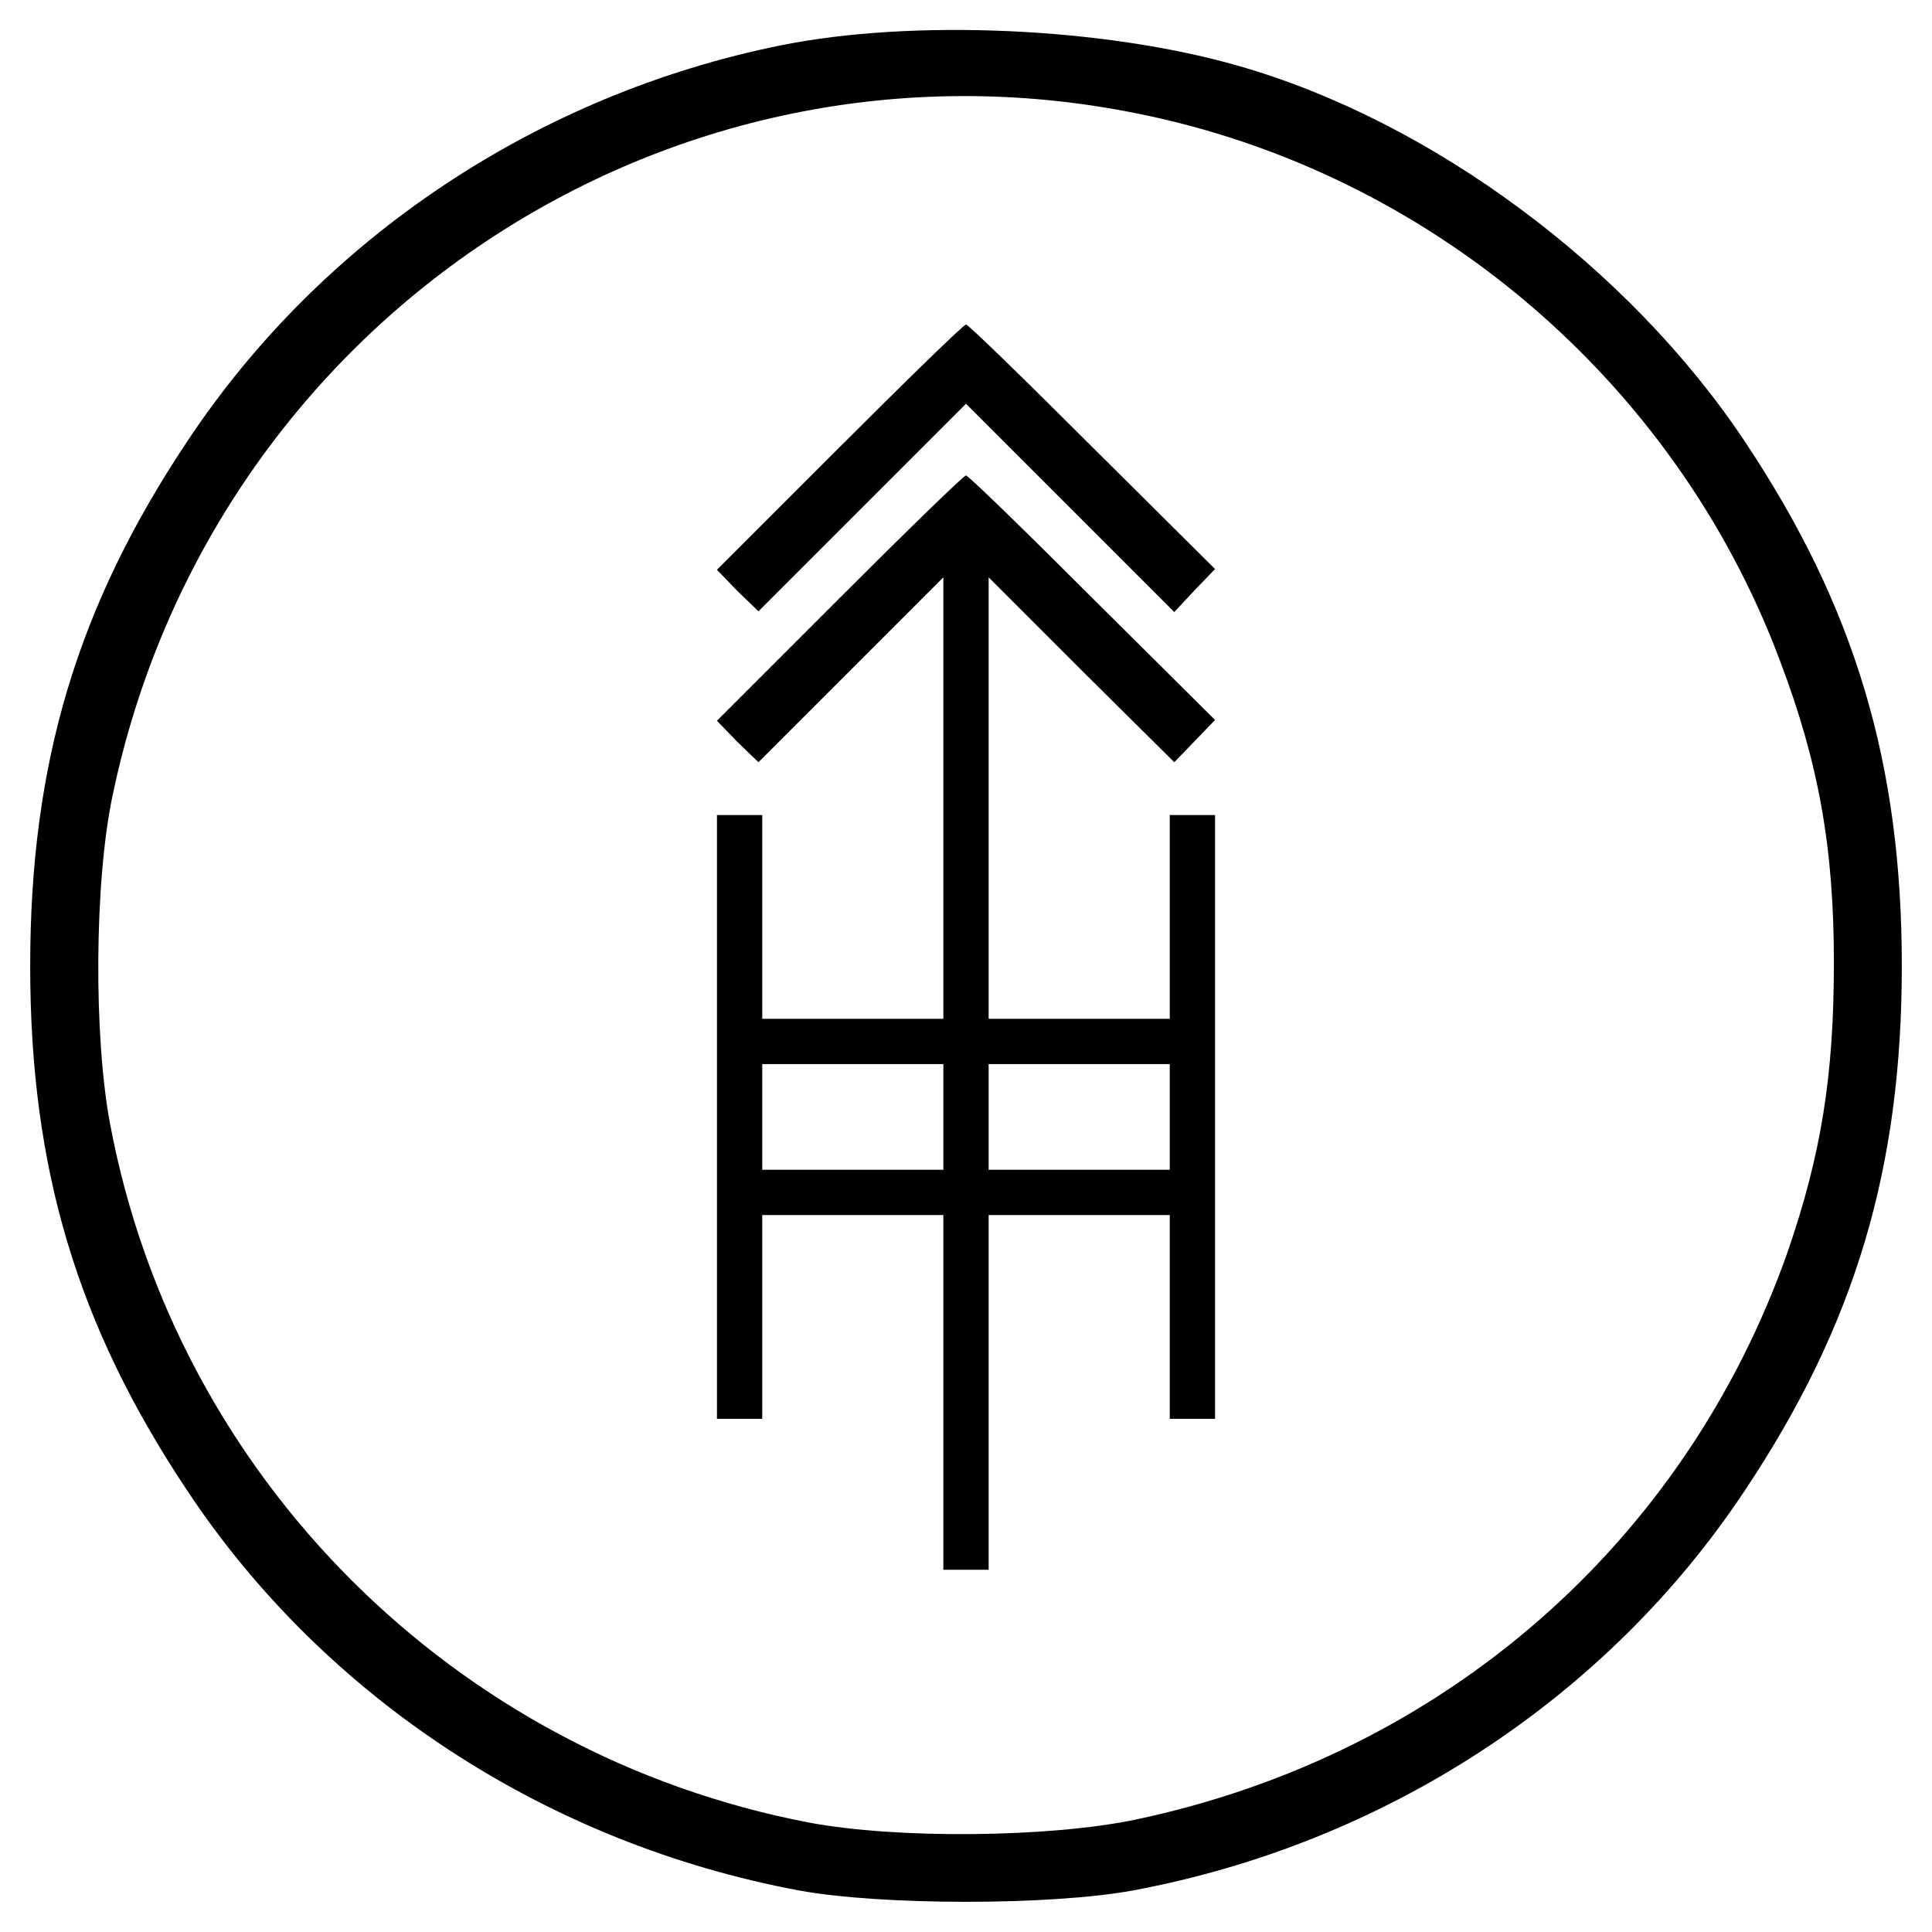 <?xml version="1.0" encoding="UTF-8" standalone="yes"?>
<svg version="1.0" xmlns="http://www.w3.org/2000/svg" width="256" height="256" viewBox="0 0 256 256" preserveAspectRatio="xMidYMid meet">
  <g transform="translate(0,256) scale(0.1,-0.1)" fill="#000000" stroke="none">
    <path d="M1035 2500 c-322 -65 -608 -255 -787 -525 -146 -219 -208 -427 -208
-695 0 -268 62 -476 208 -695 183 -276 478 -468 811 -530 109 -20 333 -20 442
0 333 62 628 254 811 530 146 219 208 427 208 695 0 268 -62 476 -208 695
-153 230 -415 425 -672 498 -178 51 -431 62 -605 27z m470 -90 c388 -77 714
-354 853 -724 52 -137 72 -249 72 -402 0 -150 -17 -254 -61 -382 -136 -387
-457 -667 -864 -753 -115 -24 -316 -26 -433 -4 -470 90 -838 458 -926 925 -22
116 -21 321 3 435 130 626 734 1030 1356 905z"/>
    <path d="M1112 1967 l-162 -162 27 -28 28 -27 137 137 138 138 138 -138 138
-138 27 29 27 28 -163 162 c-89 89 -164 162 -167 162 -3 0 -78 -73 -168 -163z"/>
    <path d="M1112 1767 l-162 -162 27 -28 28 -27 122 122 123 123 0 -293 0 -292
-120 0 -120 0 0 135 0 135 -30 0 -30 0 0 -400 0 -400 30 0 30 0 0 135 0 135
120 0 120 0 0 -235 0 -235 30 0 30 0 0 235 0 235 120 0 120 0 0 -135 0 -135
30 0 30 0 0 400 0 400 -30 0 -30 0 0 -135 0 -135 -120 0 -120 0 0 292 0 293
123 -123 123 -122 27 28 27 28 -163 162 c-89 89 -164 162 -167 162 -3 0 -78
-73 -168 -163z m138 -687 l0 -70 -120 0 -120 0 0 70 0 70 120 0 120 0 0 -70z
m300 0 l0 -70 -120 0 -120 0 0 70 0 70 120 0 120 0 0 -70z"/>
  </g>
</svg>